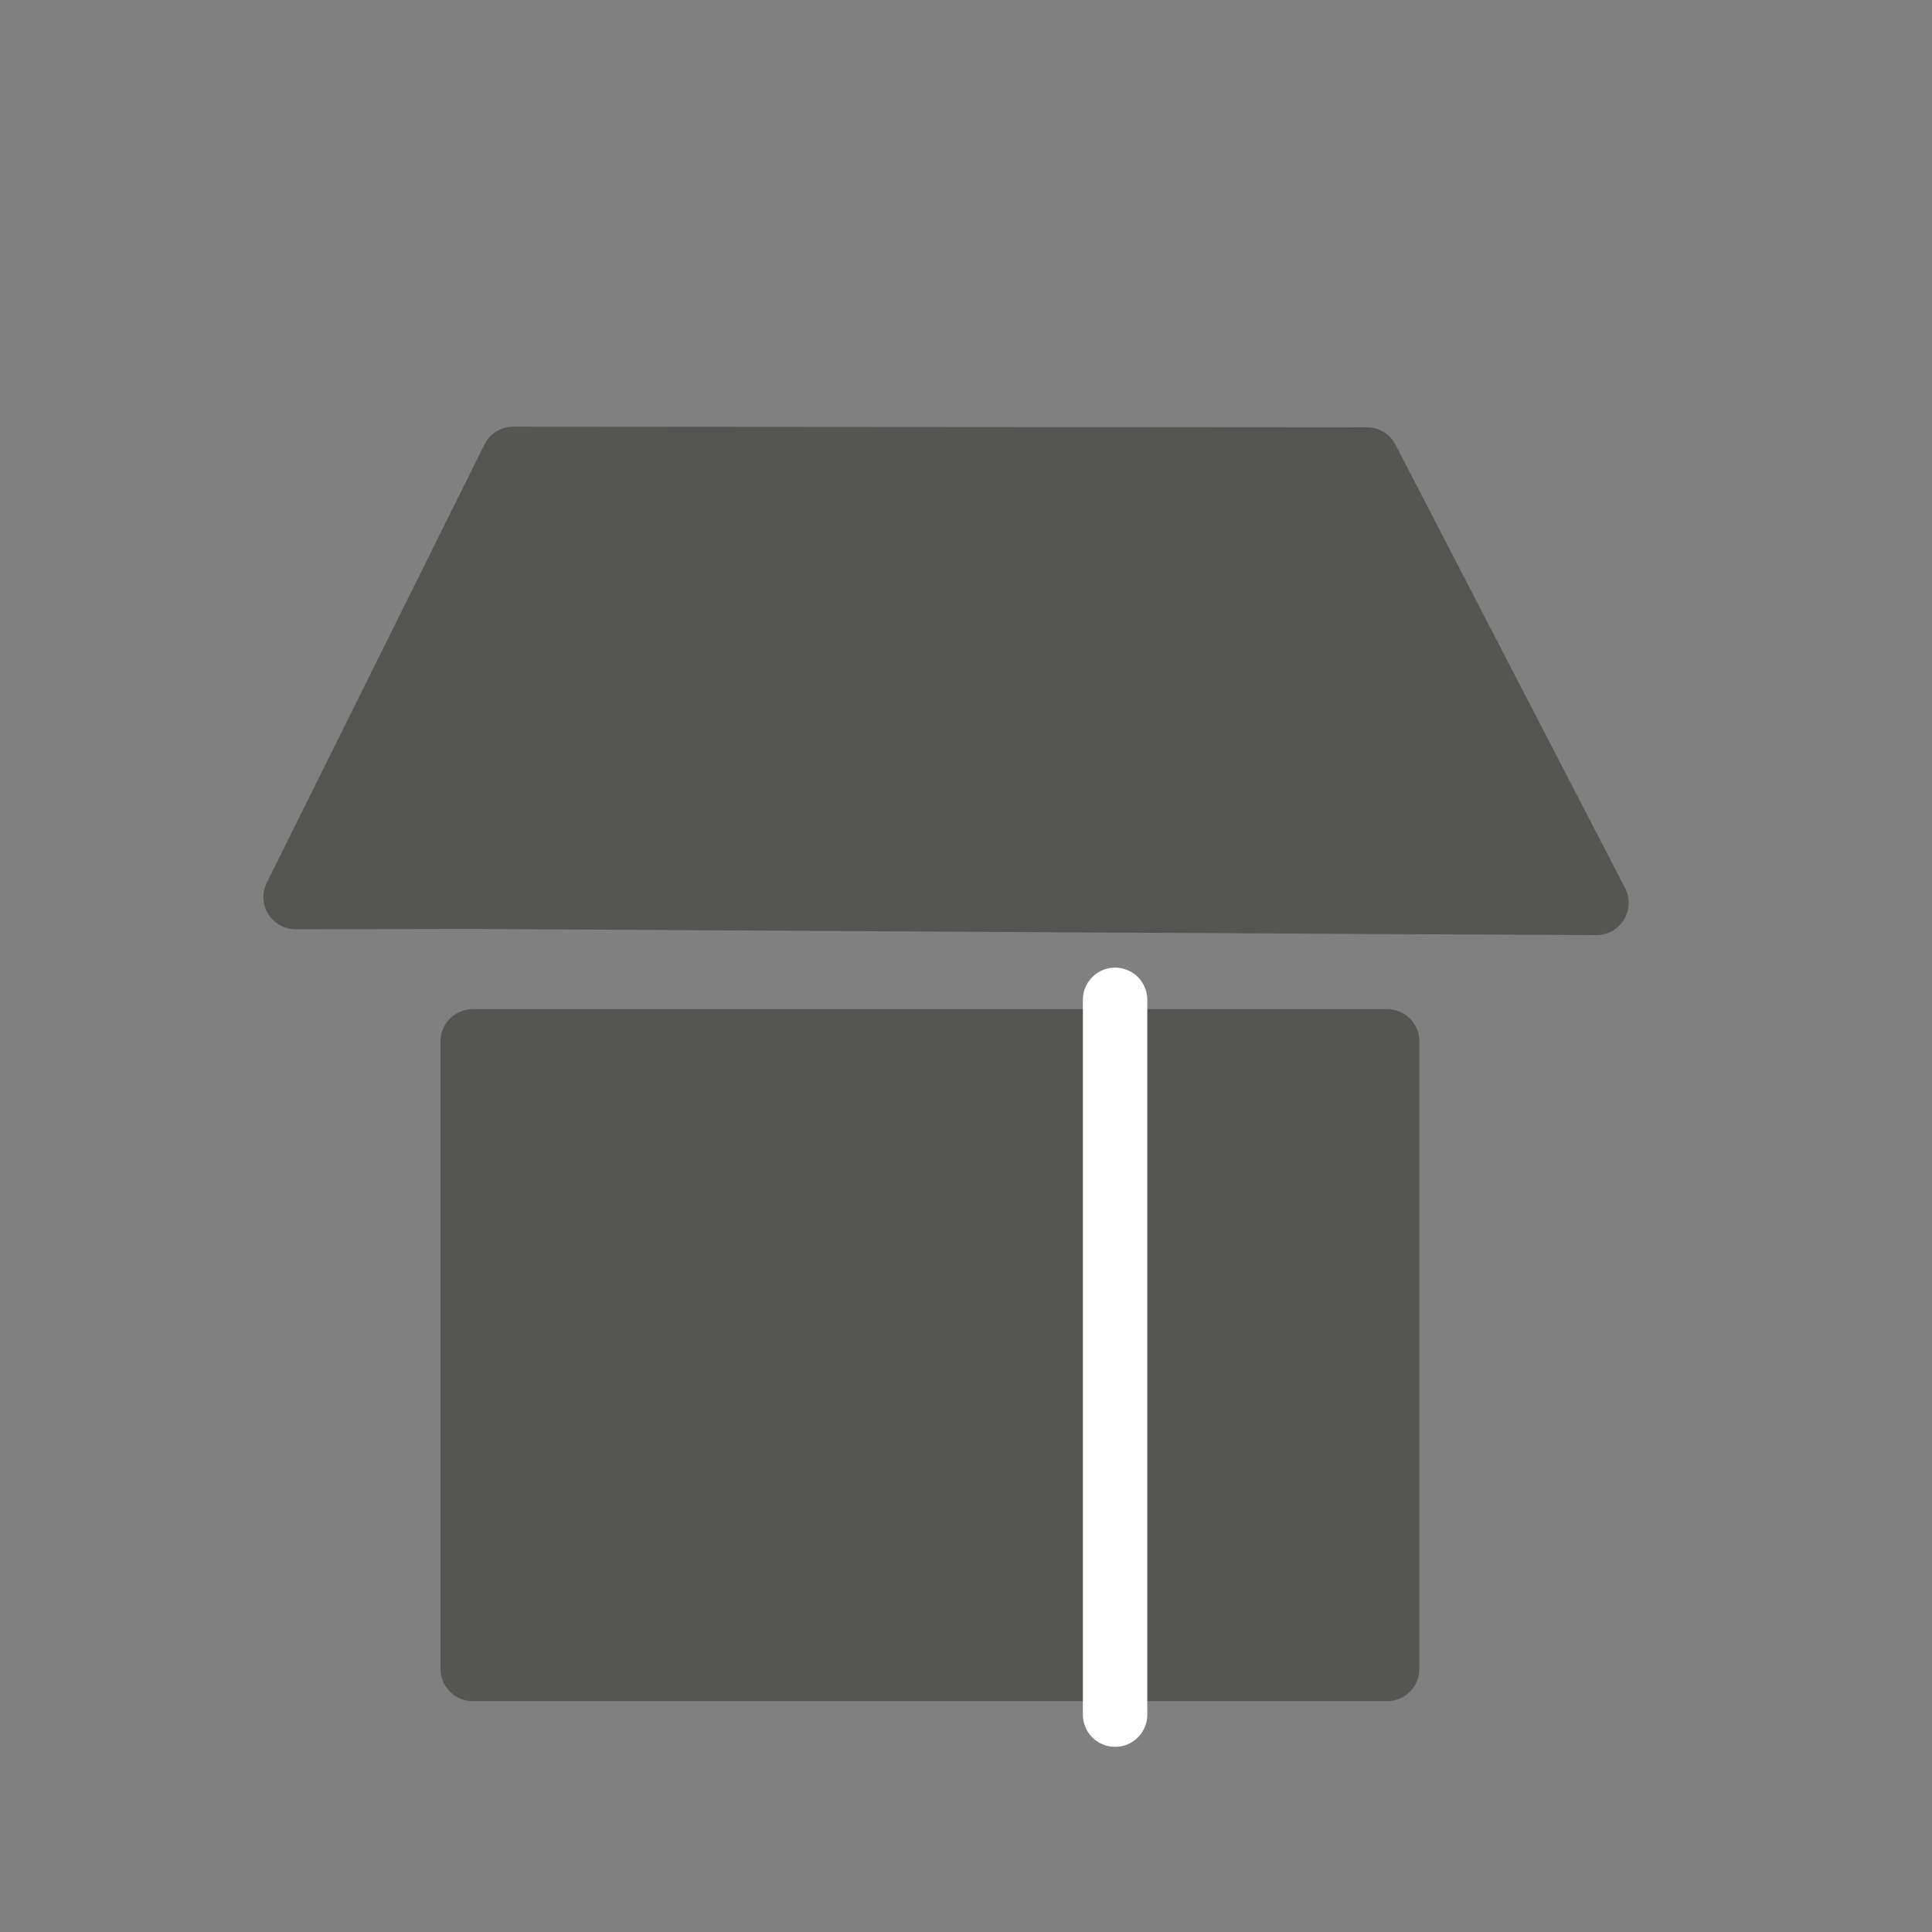 <svg xmlns="http://www.w3.org/2000/svg" viewBox="0 0 60 60"><rect x="0" y="0" width="60" height="60" fill="#808080" stroke="none"/><defs><style>.cls-1,.cls-3{fill:none;}.cls-2{fill:#555554;stroke:#555554;}.cls-2,.cls-3{stroke-linecap:round;stroke-linejoin:round;stroke-width:2px;}.cls-3{stroke:#fff;}</style></defs><g id="レイヤー_2" data-name="レイヤー 2"><g id="レイヤー_1-2" data-name="レイヤー 1"><g id="a_store_on"><rect class="cls-1" width="60" height="60"/><polygon class="cls-2" points="43.08 32.34 43.08 51.83 32.2 51.83 31.76 51.83 14.68 51.83 14.68 32.34 43.08 32.34"/><polygon class="cls-2" points="49.58 28.04 42.45 14.27 15.94 14.25 9.18 27.86 14.68 27.85 43.16 28.01 43.28 28.01 49.58 28.04"/><line class="cls-3" x1="34.63" y1="31.05" x2="34.63" y2="53.25"/></g></g></g></svg>
